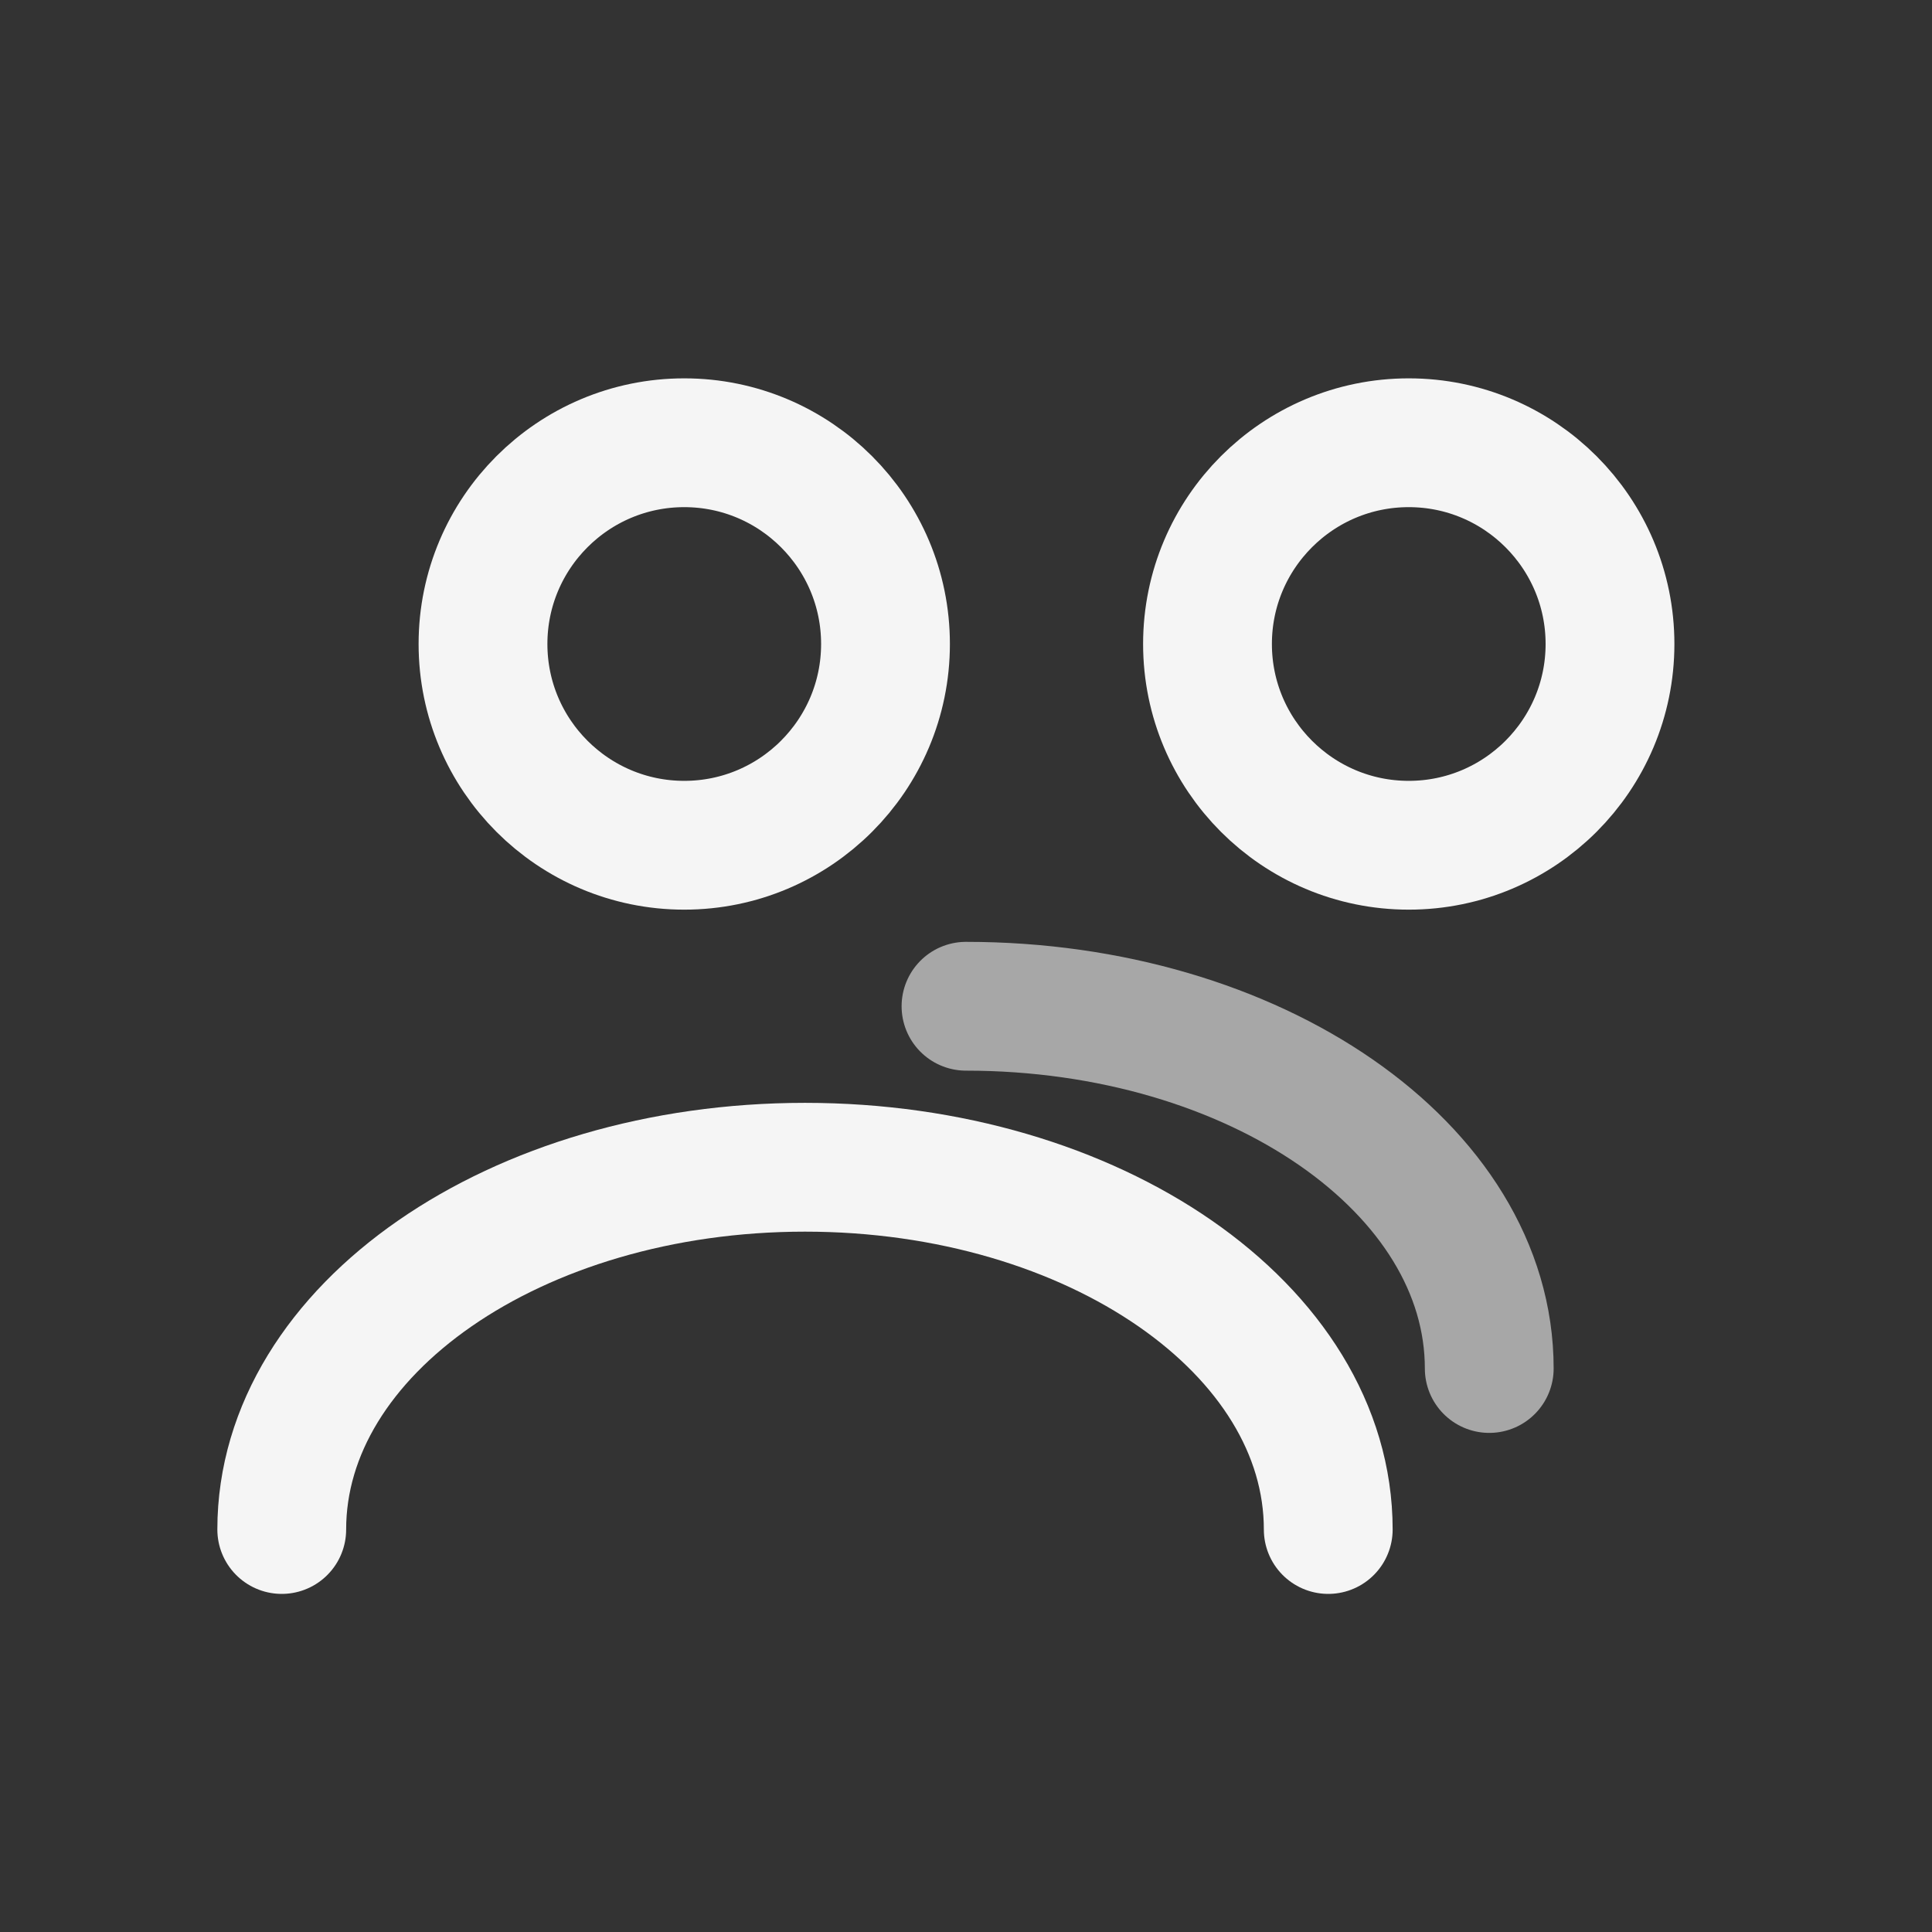 <svg width="44" height="44" viewBox="0 0 24 24" fill="none" xmlns="http://www.w3.org/2000/svg">
  <rect x="0" y="0" width="24" height="24" fill="#333333" stroke="none"/>
  <g stroke="#FFFFFF" stroke-opacity="0.95" stroke-width="1.6" stroke-linecap="round" stroke-linejoin="round">
    <path d="M8.5 10.5C9.88 10.5 11 9.38 11 8s-1.12-2.5-2.5-2.5S6 6.62 6 8s1.12 2.5 2.5 2.5Z"/>
    <path d="M17.5 10.5C18.88 10.5 20 9.38 20 8s-1.12-2.5-2.5-2.5S15 6.62 15 8s1.12 2.5 2.5 2.5Z"/>
    <path d="M3.5 19c0-2.485 2.91-4.5 6.5-4.5s6.5 2.015 6.5 4.5"/>
    <path d="M12 12.5c3.59 0 6.5 2.015 6.5 4.5" opacity="0.6"/>
  </g>
</svg>
